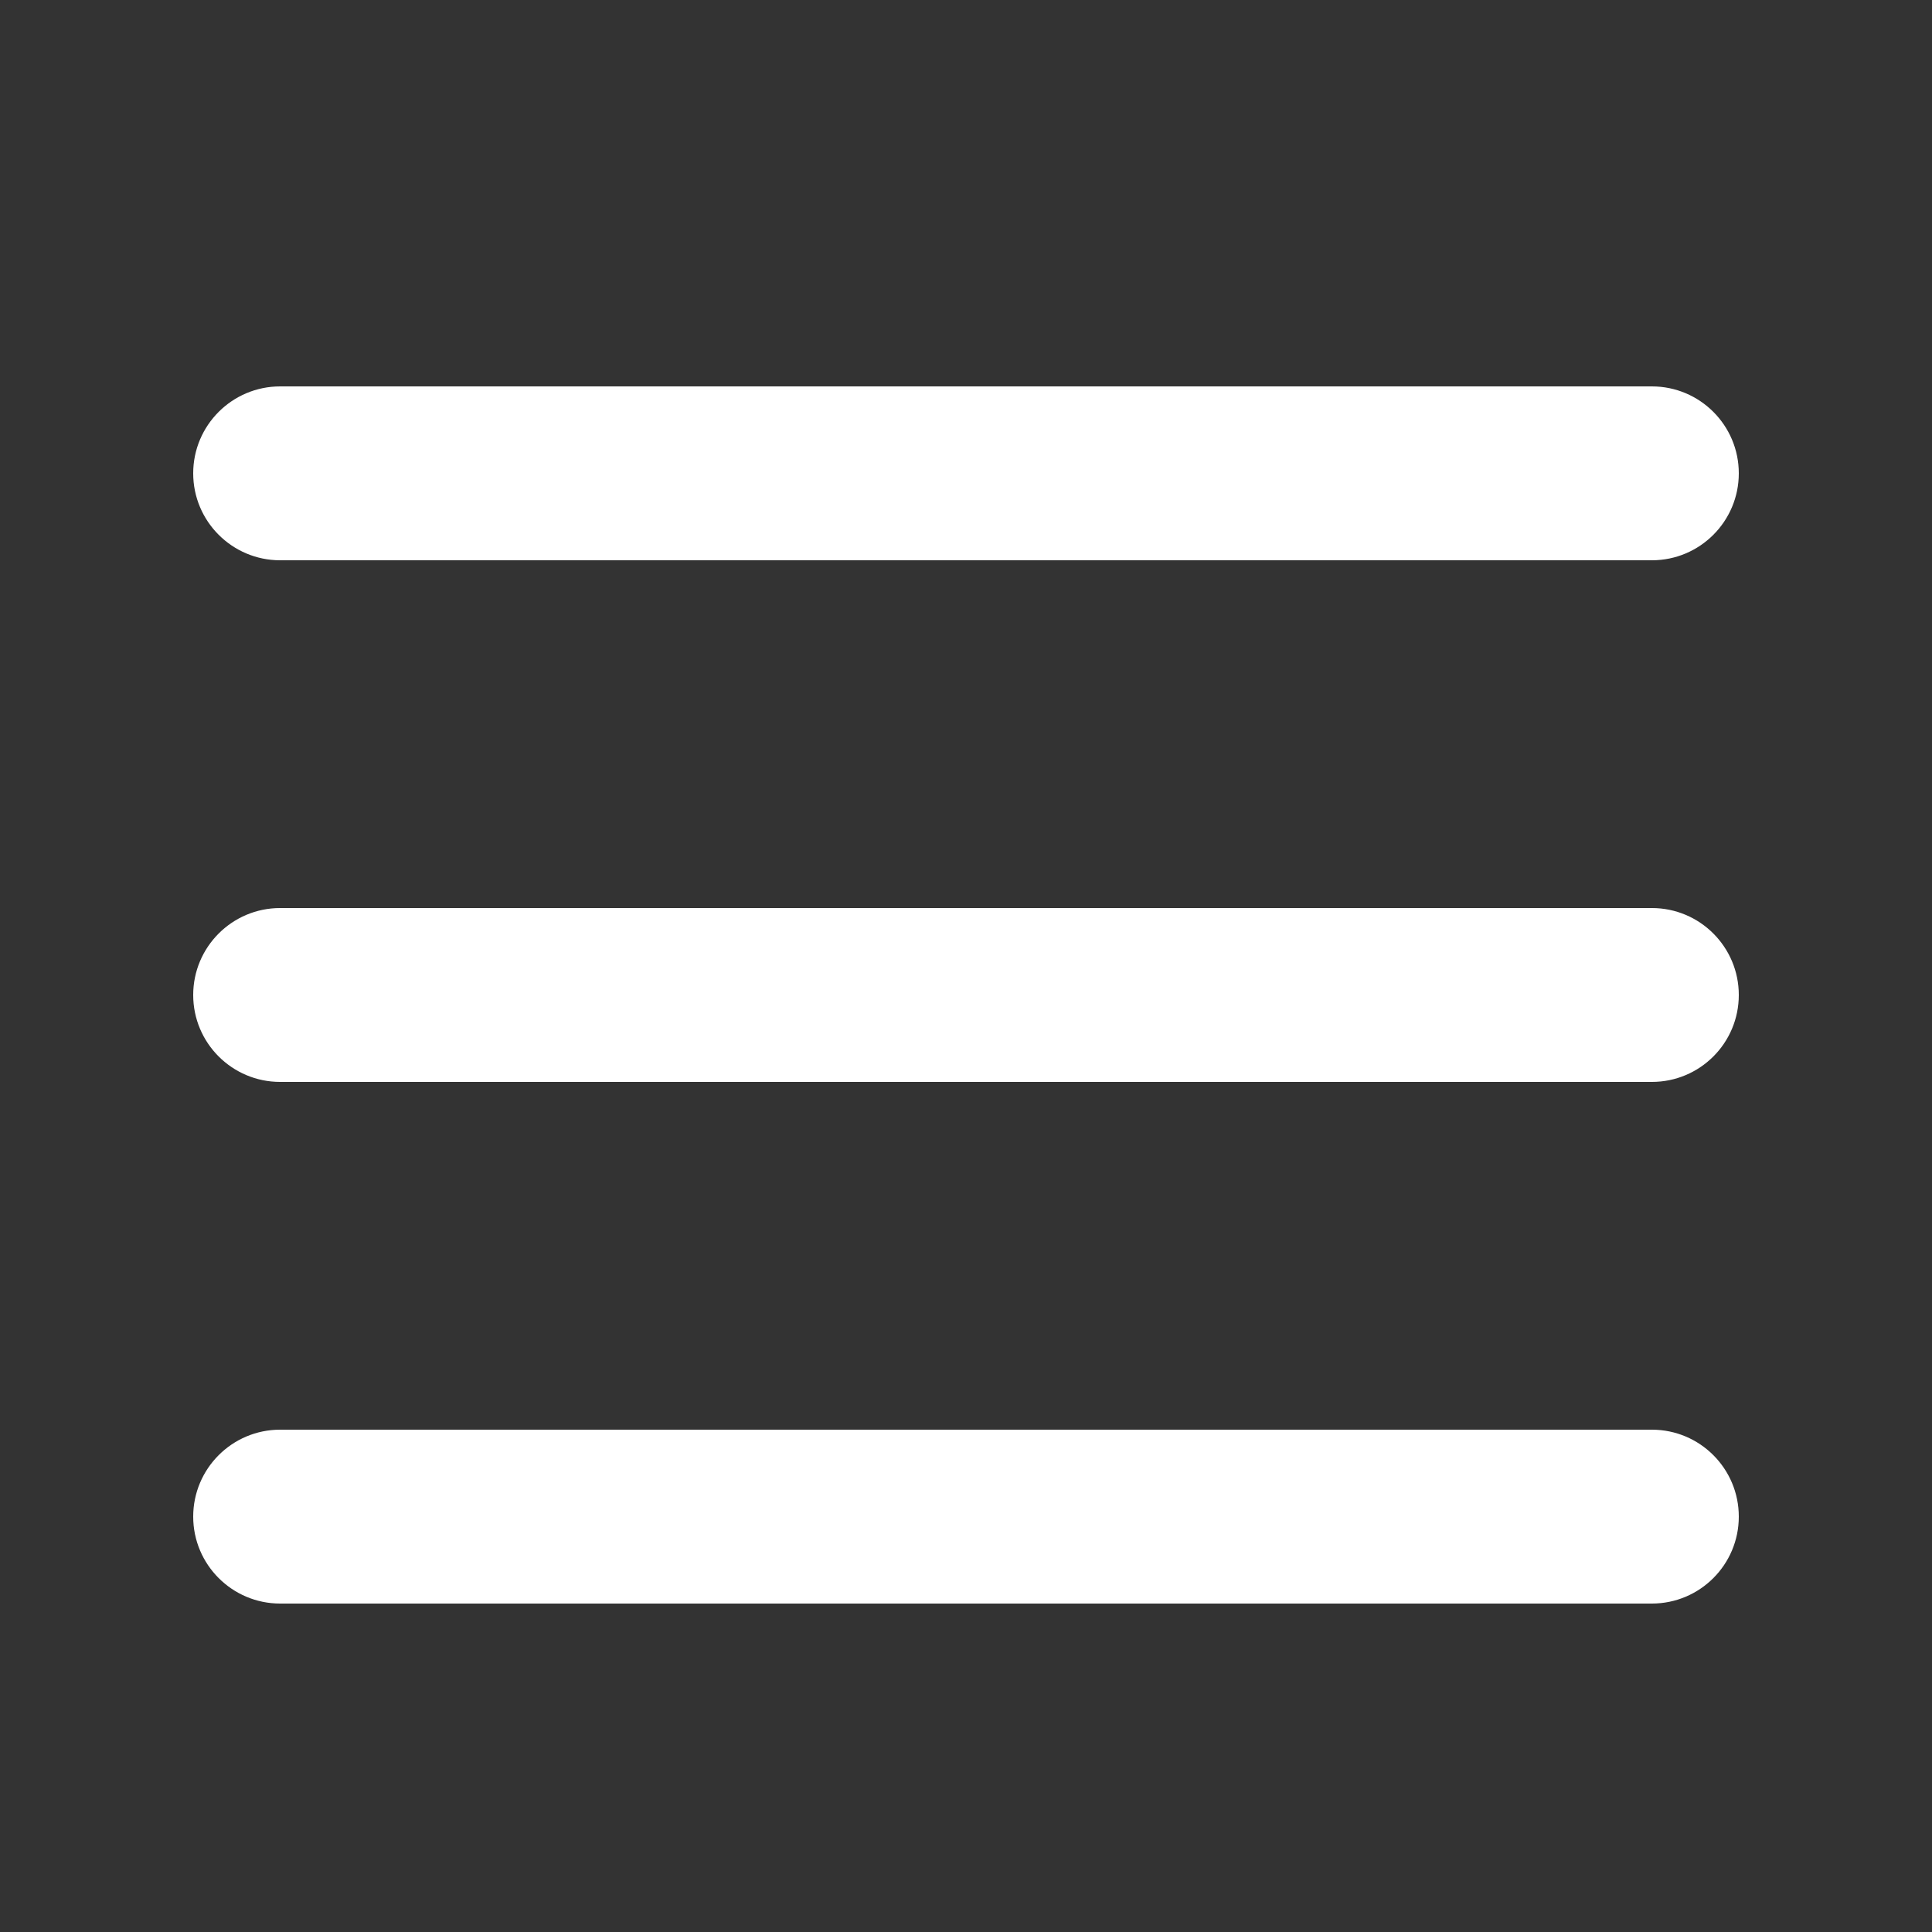 <svg width="24" height="24" viewBox="0 0 24 24" fill="none" xmlns="http://www.w3.org/2000/svg">
<rect x="0" y="0" width="24" height="24" fill="#333333" stroke="none"/>
<g id="burger.menu">
<g id="Vector">
<path d="M2.4 5.88C2.4 5.284 2.884 4.8 3.48 4.8H20.52C21.117 4.8 21.6 5.284 21.6 5.88C21.6 6.476 21.117 6.96 20.52 6.96H3.48C2.884 6.96 2.4 6.476 2.4 5.88Z" fill="white"/>
<path d="M2.4 12.36C2.4 11.764 2.884 11.28 3.48 11.28H20.52C21.117 11.28 21.6 11.764 21.6 12.36C21.6 12.957 21.117 13.44 20.52 13.44H3.48C2.884 13.44 2.4 12.957 2.4 12.36Z" fill="white"/>
<path d="M2.4 18.84C2.4 18.244 2.884 17.76 3.48 17.76H20.52C21.117 17.76 21.6 18.244 21.6 18.84C21.6 19.436 21.117 19.92 20.52 19.92H3.48C2.884 19.92 2.4 19.436 2.4 18.84Z" fill="white"/>
</g>
</g>
</svg>
